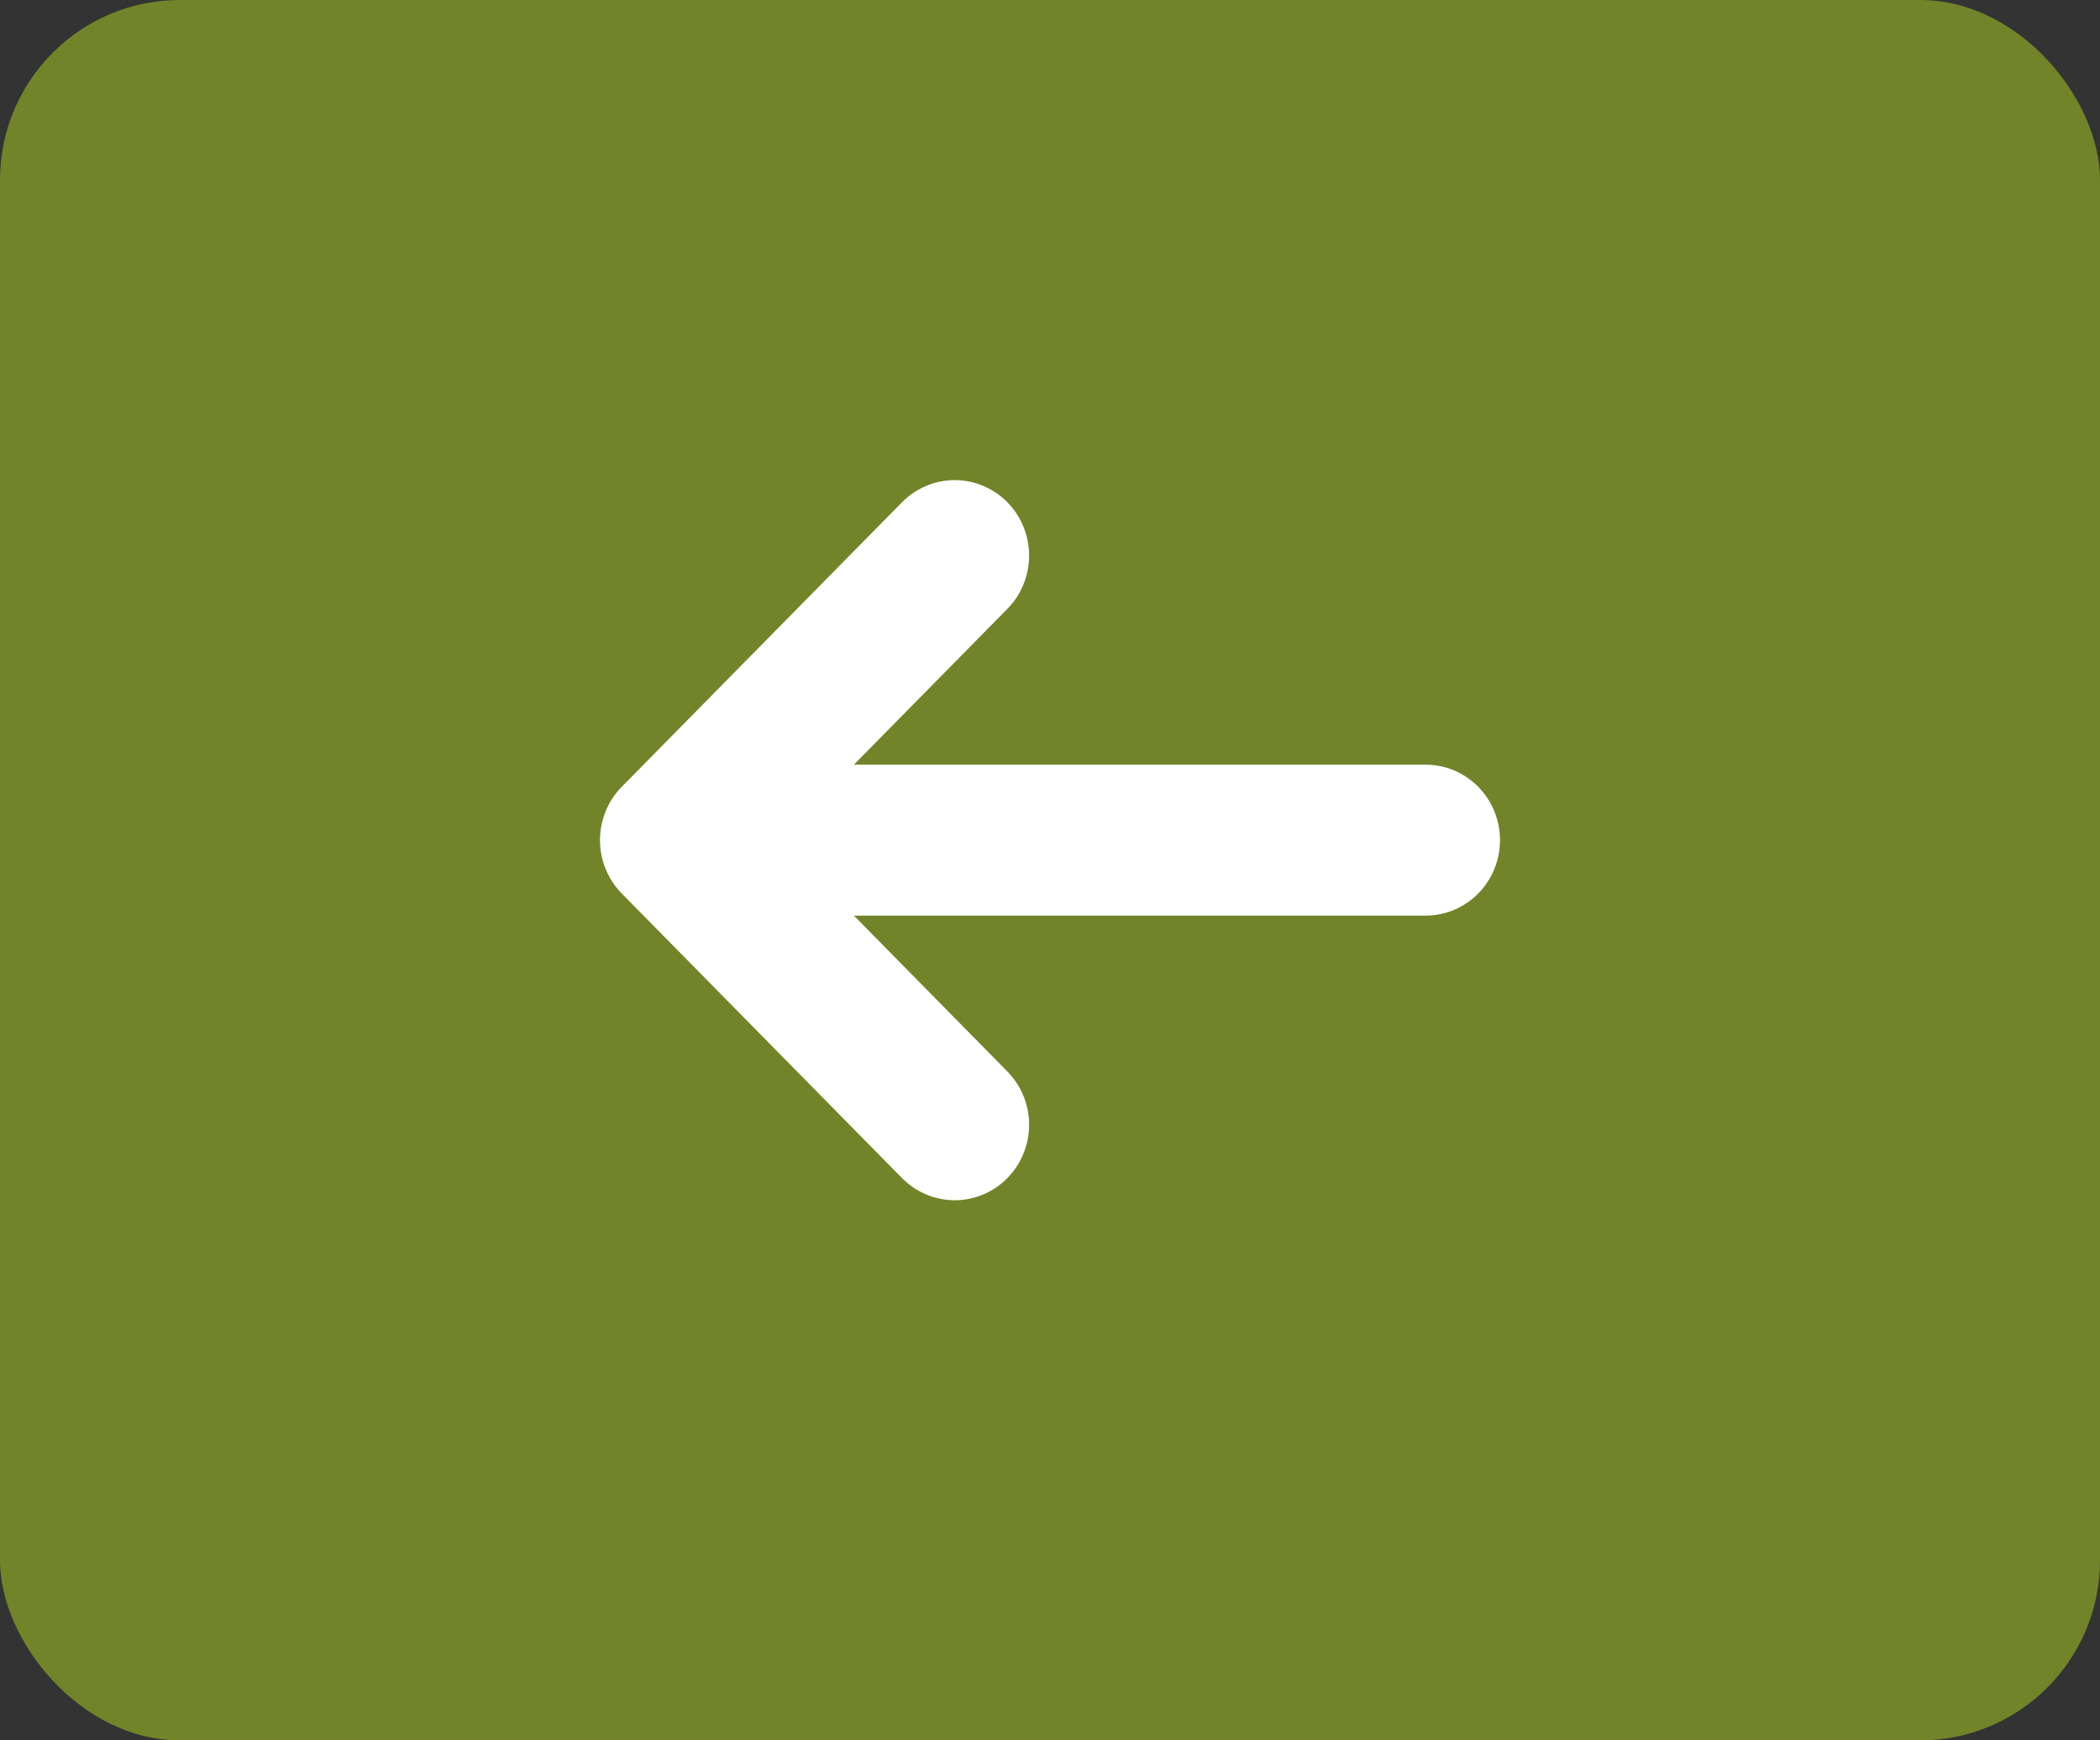 <svg width="35" height="29" viewBox="0 0 35 29" fill="none" xmlns="http://www.w3.org/2000/svg">
<rect x="0" y="0" width="35" height="29" fill="#333333" stroke="none"/>
<g id="Group 3">
<rect id="Rectangle 4" width="35" height="29" rx="3" fill="#728429"/>
<path id="Vector" d="M10.362 13.111C10.13 13.347 10 13.666 10 14C10 14.333 10.13 14.652 10.362 14.888L15.035 19.632C15.268 19.867 15.583 20 15.912 20C16.241 20 16.556 19.867 16.788 19.632C17.021 19.396 17.152 19.076 17.152 18.742C17.152 18.409 17.021 18.089 16.788 17.853L14.231 15.257L23.761 15.257C24.089 15.257 24.405 15.124 24.637 14.889C24.869 14.653 25 14.333 25 14C25 13.666 24.869 13.346 24.637 13.111C24.405 12.875 24.089 12.742 23.761 12.742L14.231 12.742L16.788 10.147C16.904 10.03 16.995 9.892 17.057 9.739C17.119 9.586 17.152 9.423 17.152 9.258C17.152 9.093 17.119 8.929 17.057 8.776C16.995 8.624 16.904 8.485 16.788 8.368C16.673 8.252 16.537 8.159 16.386 8.096C16.236 8.033 16.075 8 15.912 8C15.749 8 15.588 8.033 15.438 8.096C15.287 8.159 15.15 8.252 15.035 8.368L10.362 13.111Z" fill="white"/>
</g>
</svg>

